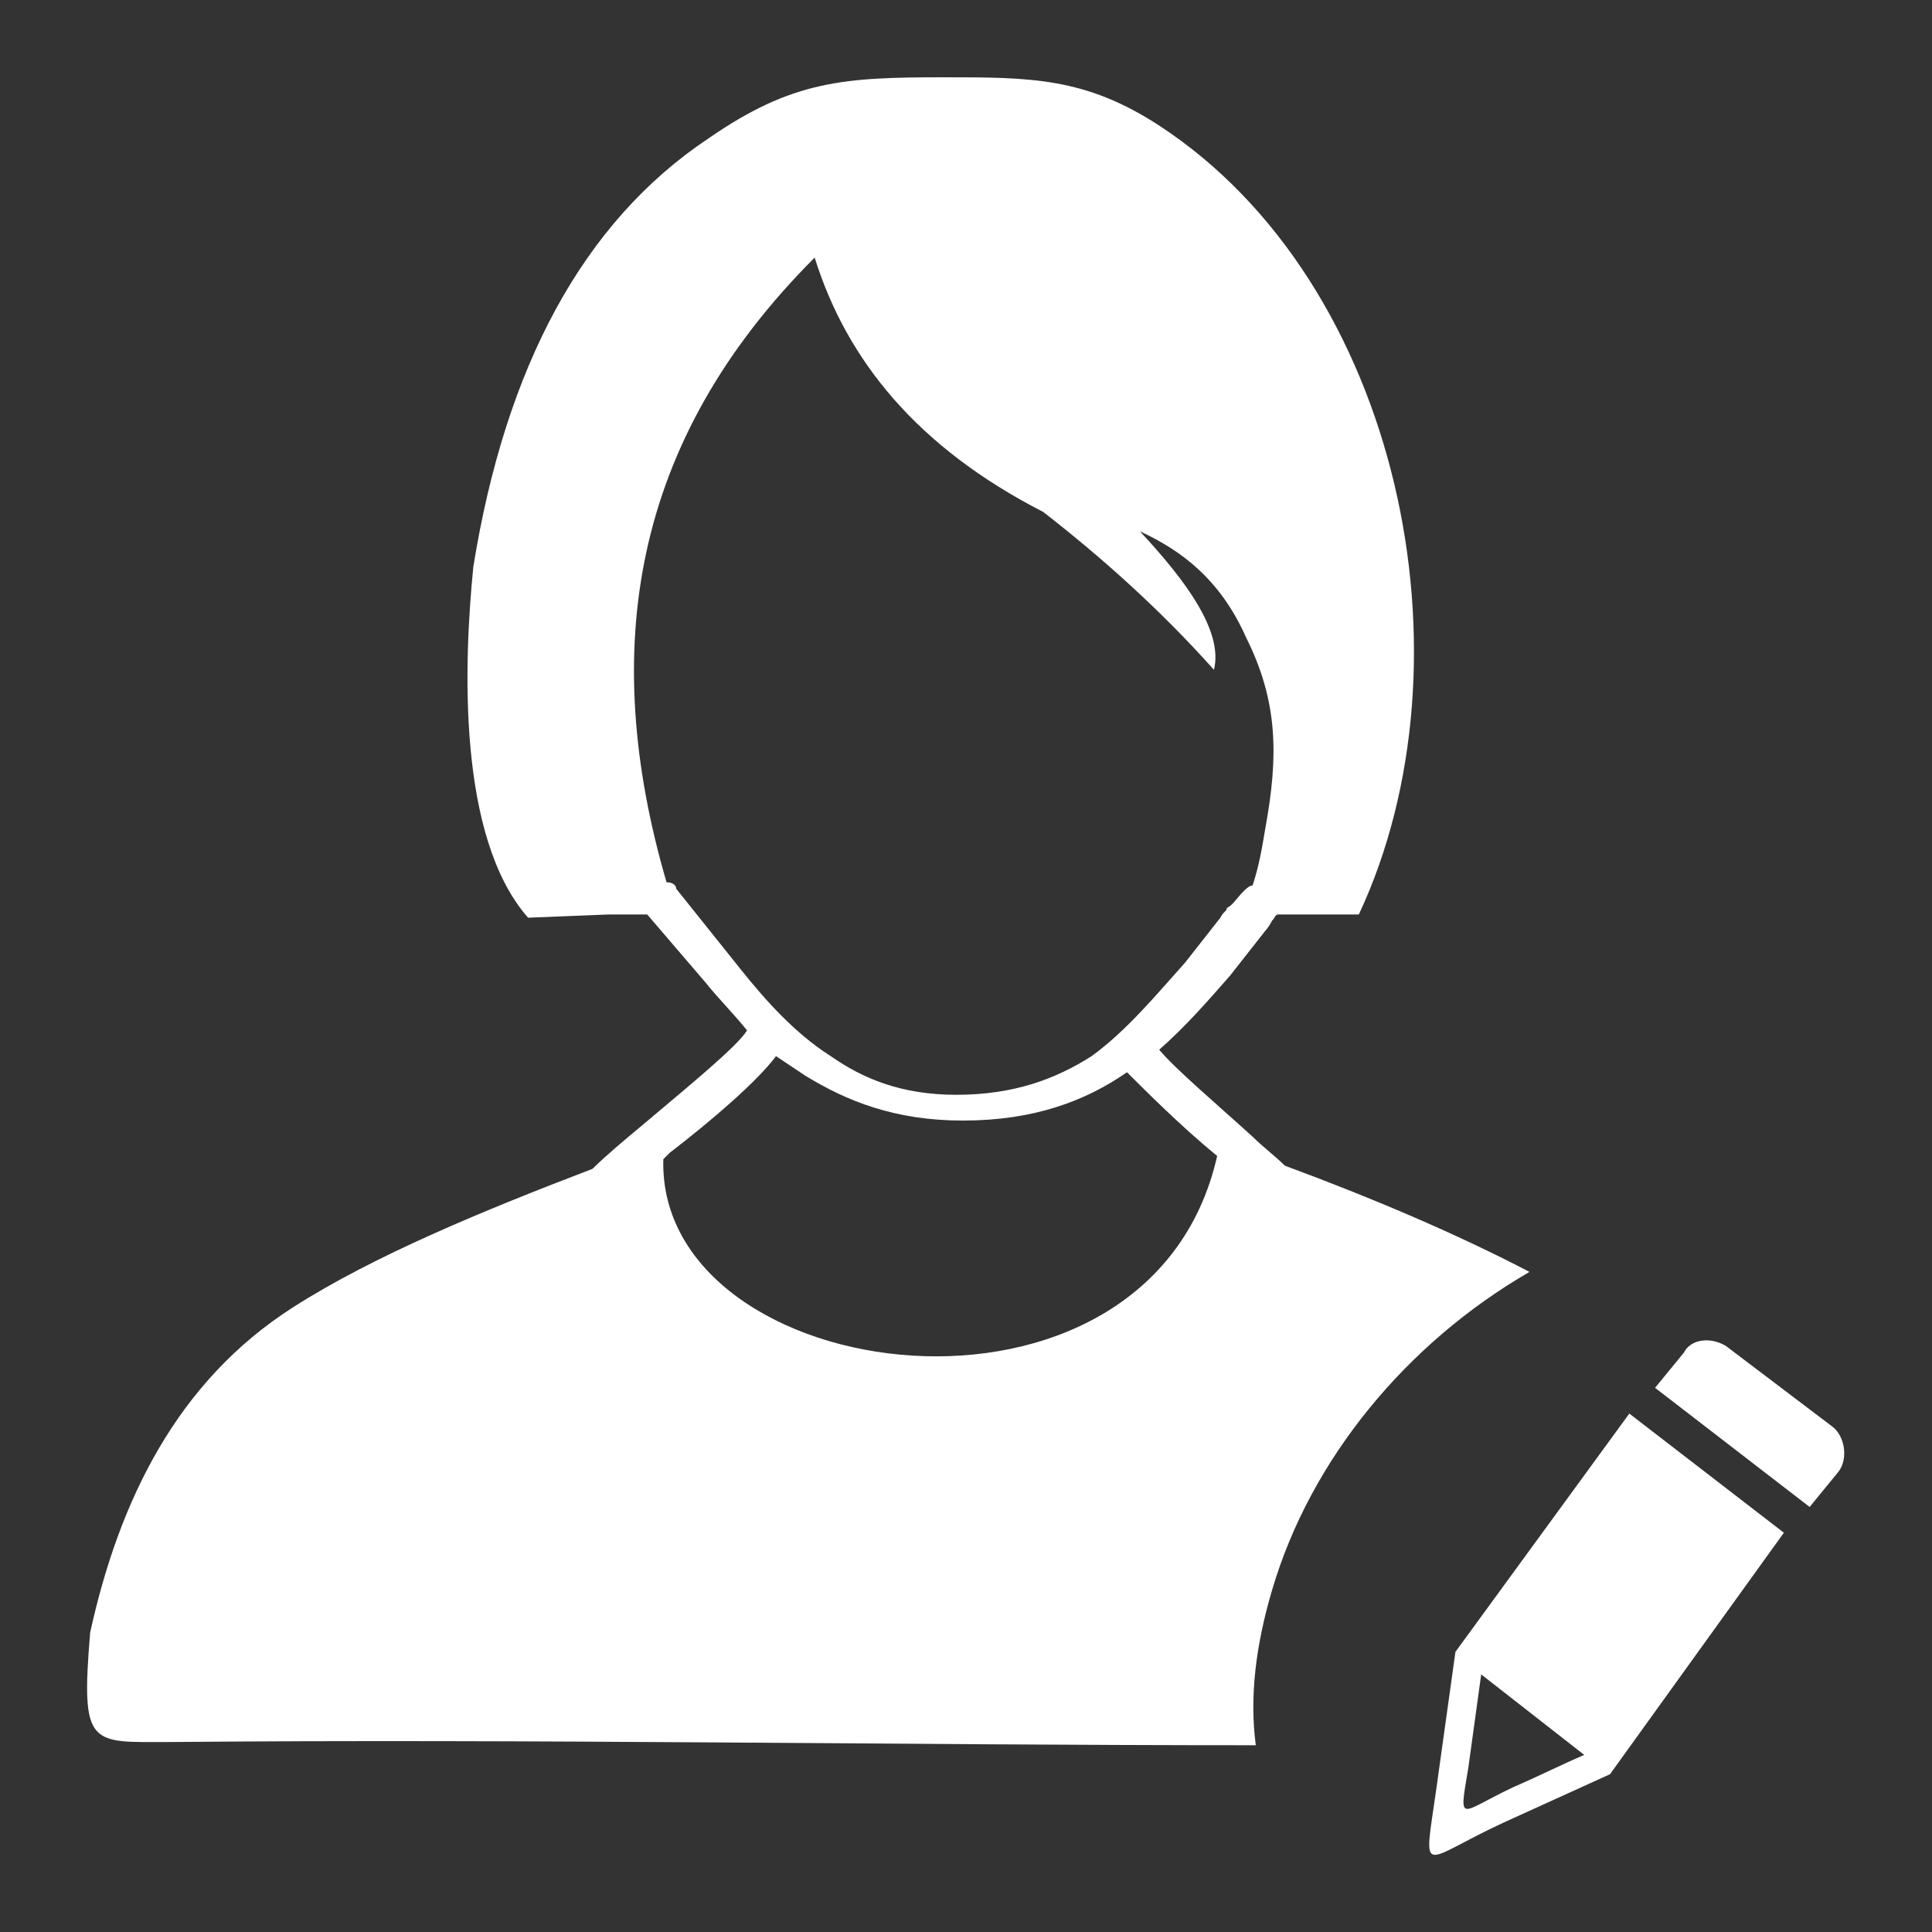 <?xml version="1.0" encoding="utf-8"?>
<!-- Generator: Adobe Illustrator 25.2.1, SVG Export Plug-In . SVG Version: 6.00 Build 0)  -->
<svg version="1.1" id="Layer_1" xmlns="http://www.w3.org/2000/svg" xmlns:xlink="http://www.w3.org/1999/xlink" x="0px" y="0px"
	 viewBox="0 0 60 60" style="enable-background:new 0 0 60 60;" xml:space="preserve">
<rect x="0" y="0" width="60" height="60" fill="#333333" stroke="none"/>
<style type="text/css">
	.st0{fill-rule:evenodd;clip-rule:evenodd;fill:#FFFFFF;}
</style>
<g>
	<path class="st0" d="M16.4,28.5l2.5-0.1l1.2,0l1.8,2.1c0.4,0.5,0.9,1,1.3,1.5c-0.3,0.5-1.9,1.8-3.2,2.9c-0.6,0.5-1.2,1-1.6,1.4
		c-3.4,1.3-6.8,2.7-9.3,4.3c-3.6,2.3-5.4,6-6.3,10.1c-0.3,3.6,0,3.4,2.5,3.4C16.6,54,27.8,54.2,39,54.2c-0.2-1.5,0-3.1,0.5-4.8
		c1.2-4.1,4.2-7.7,8-9.9c-2.3-1.2-4.9-2.3-7.6-3.3c-0.3-0.3-0.7-0.6-1-0.9c-1.1-1-2.4-2.1-2.9-2.7c0.8-0.7,1.5-1.5,2.2-2.3l1.1-1.4
		c0,0,0.1-0.1,0.2-0.3c0.1-0.1,0.1-0.2,0.2-0.2h2.5c3.7-7.9,1.3-19.6-6.2-24.5c-2.3-1.5-4-1.5-6.7-1.5c-3.1,0-4.7,0.1-7.3,1.9
		c-3.9,2.6-6.3,7.1-7.3,13.3C14.4,20.6,14.2,26,16.4,28.5L16.4,28.5L16.4,28.5z M53.6,41.8l3.3,2.5c0.4,0.3,0.5,1,0.2,1.4l-0.9,1.1
		l-4.8-3.7l0.9-1.1C52.5,41.6,53.1,41.5,53.6,41.8L53.6,41.8L53.6,41.8z M50,55.1c-1.1,0.5-2.2,1-3.3,1.5c-2.6,1.2-2.5,1.8-2.1-1
		l0.6-4.3l0,0l0,0l5.4-7.4l4.8,3.7L50,55.1L50,55.1L50,55.1L50,55.1z M46,52l3.2,2.5c-0.7,0.3-1.5,0.7-2.2,1
		c-1.7,0.8-1.7,1.2-1.4-0.6L46,52L46,52L46,52z M20.7,27.4c-2.1-7.2-1.1-13.7,4.6-19.4c1,3.2,3.2,5.9,7.1,7.9c1.8,1.4,3.6,3,5.3,4.9
		c0.3-1.2-0.9-2.8-2.3-4.3c1.3,0.6,2.5,1.5,3.3,3.3c1,2,1,3.7,0.6,5.9c-0.1,0.6-0.2,1.2-0.4,1.8c-0.1,0-0.2,0.1-0.3,0.2
		c-0.2,0.2-0.3,0.4-0.5,0.5c0,0.1-0.1,0.1-0.2,0.3l-1.1,1.4c-0.9,1-1.8,2.1-2.9,2.9c-1.1,0.7-2.4,1.2-4.2,1.2
		c-1.7,0-2.9-0.5-3.9-1.2c-1.1-0.7-2-1.7-2.8-2.7L21,27.6C21,27.5,20.9,27.4,20.7,27.4L20.7,27.4L20.7,27.4z M37.8,35.9
		c-1.1-0.9-2.2-2-2.8-2.6l0,0c-1.3,0.9-2.9,1.5-5.1,1.5c-2.1,0-3.6-0.6-4.9-1.4c-0.3-0.2-0.6-0.4-0.9-0.6c-0.6,0.8-2,2-3.3,3
		L20.6,36C20.4,43.1,35.7,45.2,37.8,35.9L37.8,35.9L37.8,35.9z"/>
</g>
</svg>
